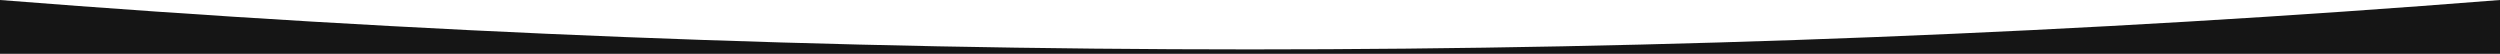<?xml version="1.0" encoding="UTF-8"?> <svg xmlns="http://www.w3.org/2000/svg" width="1440" height="31" viewBox="0 0 1440 31" fill="none"> <g clip-path="url(#clip0_92_1980)"> <path d="M0 0V0C479.25 37.941 960.75 37.941 1440 0V0V124H0V0Z" fill="#151515"></path> </g> <defs> <clipPath id="clip0_92_1980"> <rect width="1440" height="31" fill="white"></rect> </clipPath> </defs> </svg> 